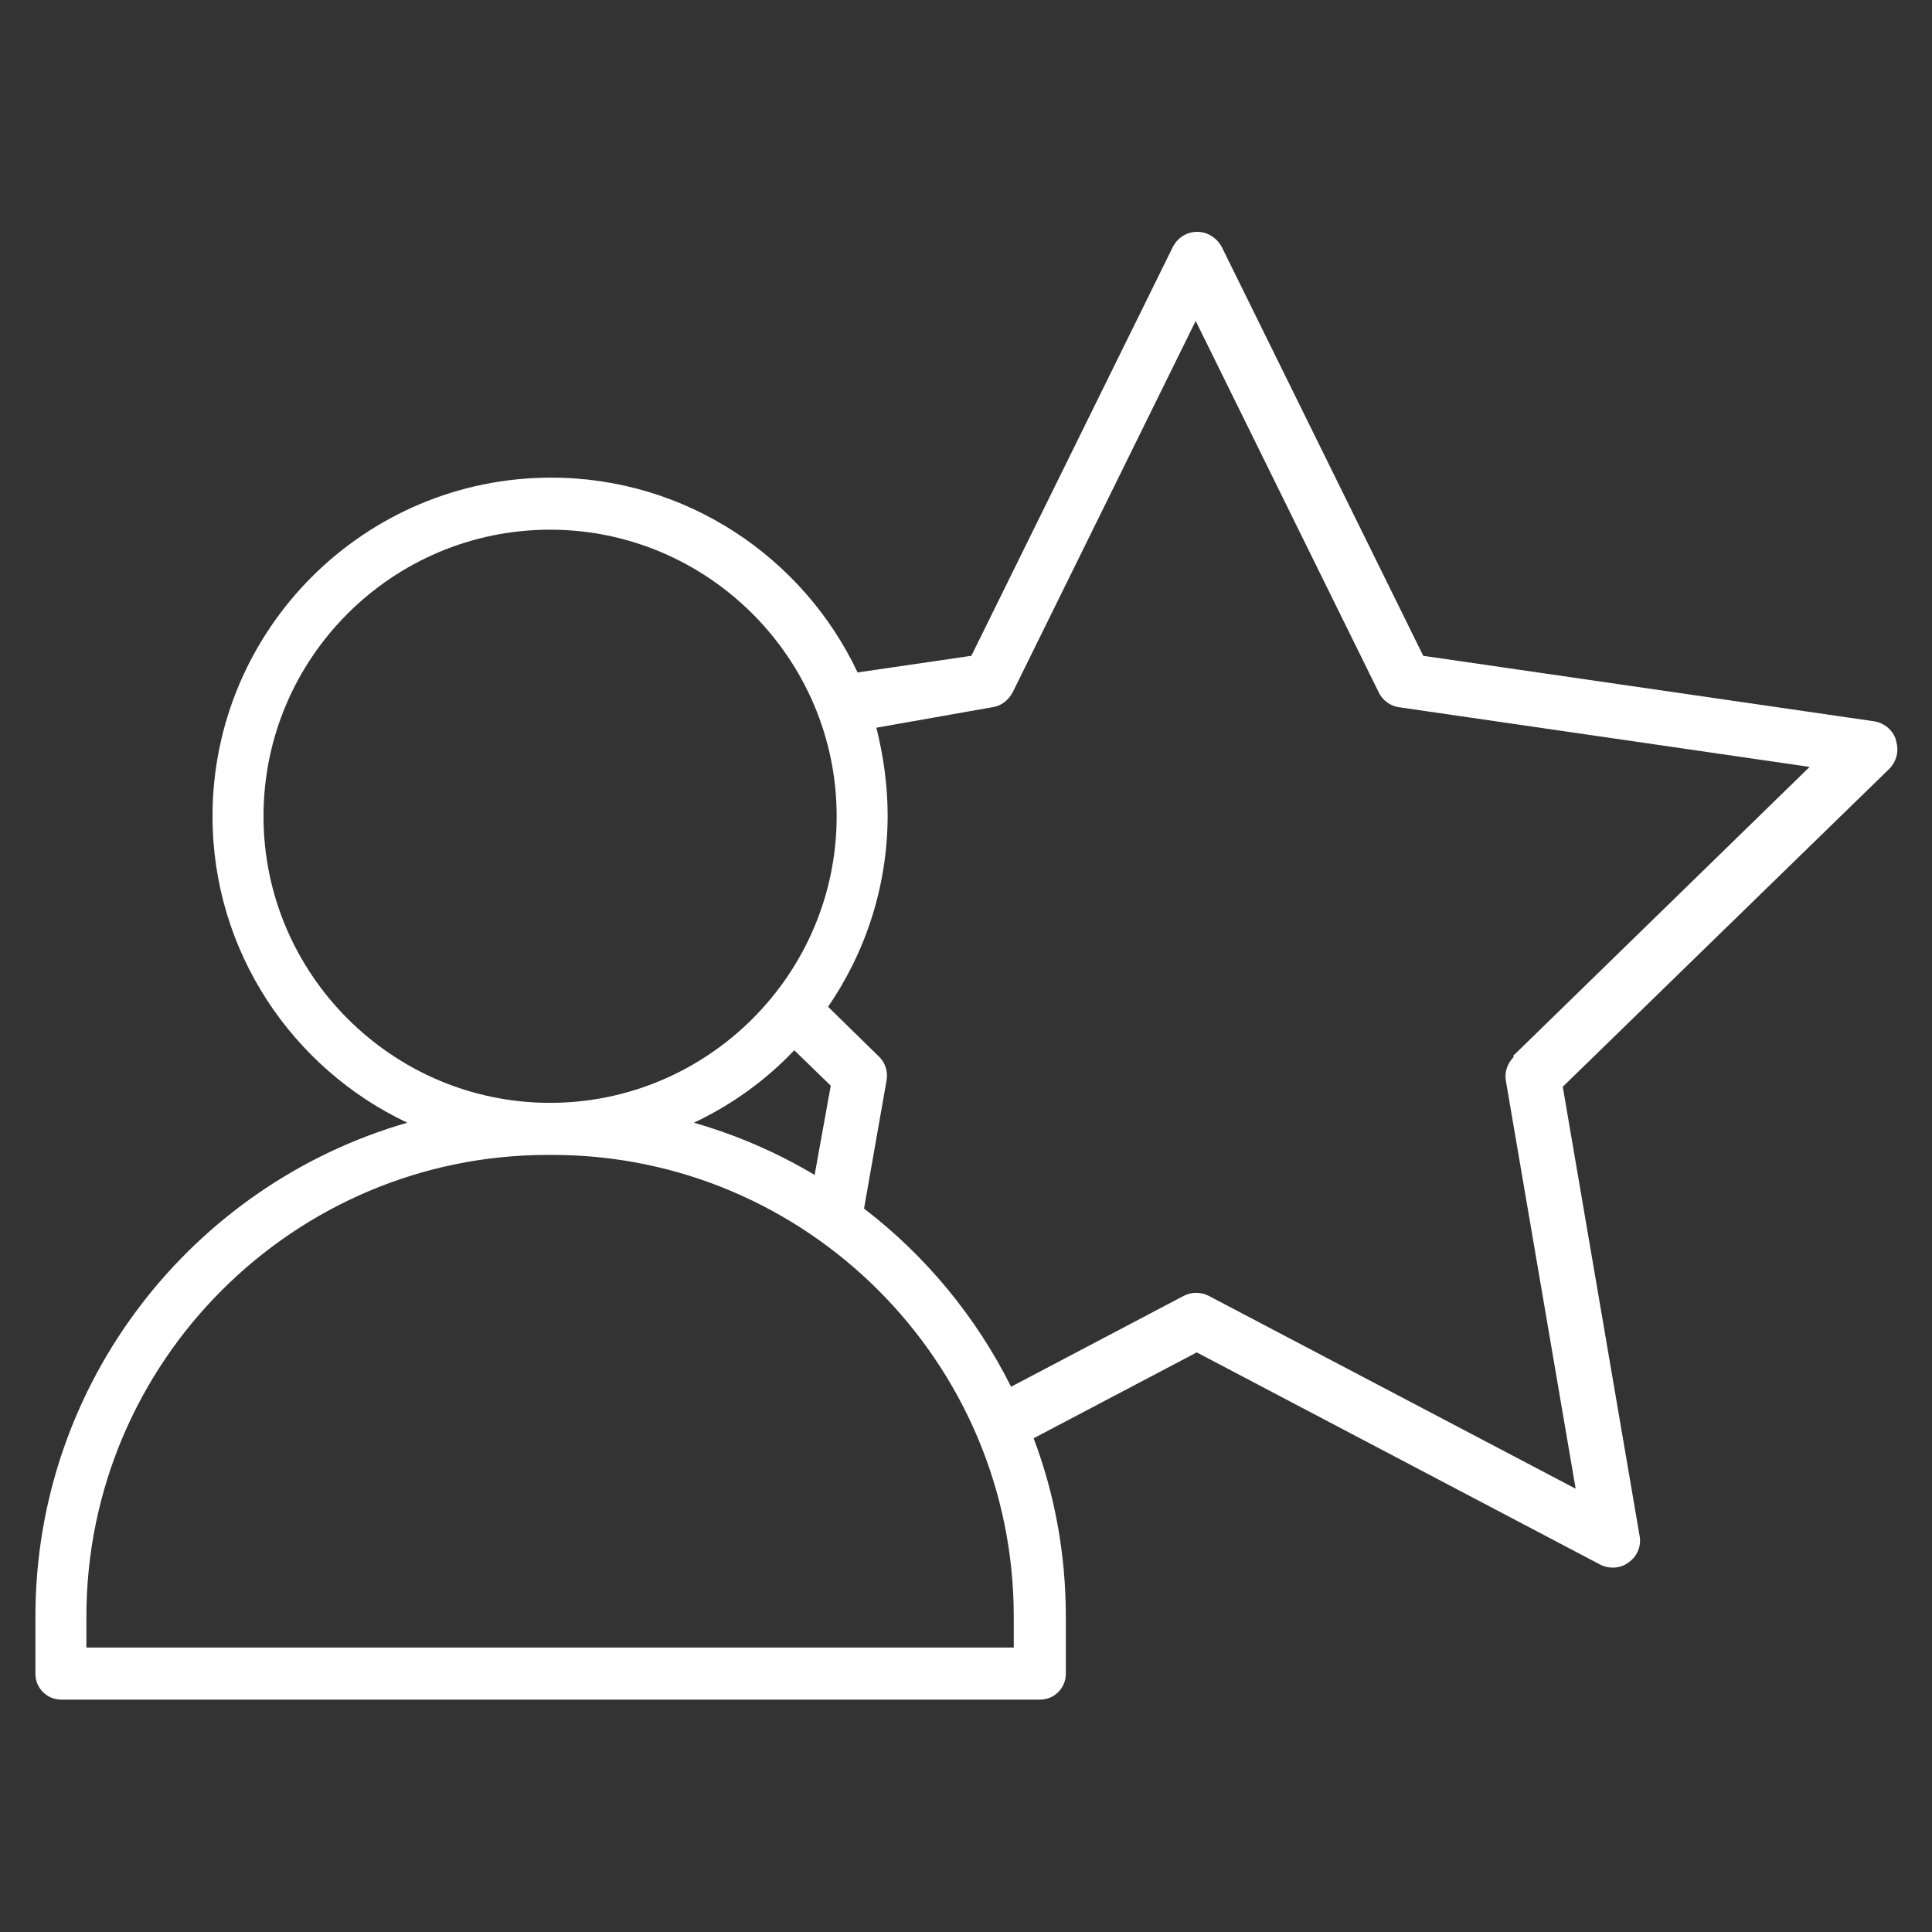 <?xml version="1.0" encoding="UTF-8"?><svg id="Capa_1" xmlns="http://www.w3.org/2000/svg" viewBox="0 0 36 36"><rect x="0" y="0" width="36" height="36" fill="#333333" stroke="none"/><defs><style>.cls-1{fill:#fff;}</style></defs><path class="cls-1" d="M35.33,13.79c-.06-.19-.22-.32-.41-.35l-8.4-1.22-3.75-7.61c-.09-.17-.26-.29-.46-.29s-.37,.11-.46,.29l-3.75,7.61-2.12,.31c-1.01-2.14-3.19-3.63-5.71-3.63-3.48,0-6.31,2.83-6.31,6.31,0,2.52,1.49,4.7,3.63,5.71-4,1.15-6.93,4.84-6.93,9.2v1.07c0,.27,.22,.48,.48,.48H19.38c.27,0,.48-.22,.48-.48v-1.07c0-1.17-.21-2.29-.6-3.32l3.04-1.6,7.51,3.95c.07,.04,.16,.06,.24,.06,.11,0,.21-.03,.3-.1,.16-.11,.24-.31,.2-.5l-1.43-8.36,6.08-5.92c.14-.14,.19-.34,.13-.52ZM15.19,21.9c-.7-.42-1.46-.75-2.26-.98,.7-.33,1.34-.79,1.87-1.35l.68,.66-.3,1.66ZM4.91,15.21c0-2.95,2.4-5.34,5.34-5.34s5.34,2.4,5.34,5.34-2.4,5.34-5.34,5.34-5.34-2.4-5.34-5.34Zm13.98,15.49H1.61v-.58c0-4.74,3.86-8.6,8.6-8.6h.08c4.74,0,8.6,3.86,8.6,8.6v.58Zm9.32-11.01c-.12,.12-.18,.29-.15,.45l1.3,7.6-6.83-3.59c-.15-.08-.33-.08-.48,0l-3.21,1.69c-.65-1.3-1.59-2.44-2.74-3.32l.42-2.39c.03-.17-.03-.34-.15-.45l-.94-.92c.7-1.02,1.11-2.25,1.11-3.57,0-.56-.08-1.11-.21-1.63l2.15-.38c.17-.02,.31-.13,.39-.28l3.41-6.92,3.41,6.92c.07,.15,.22,.26,.39,.28l7.64,1.11-5.53,5.39Z"/></svg>